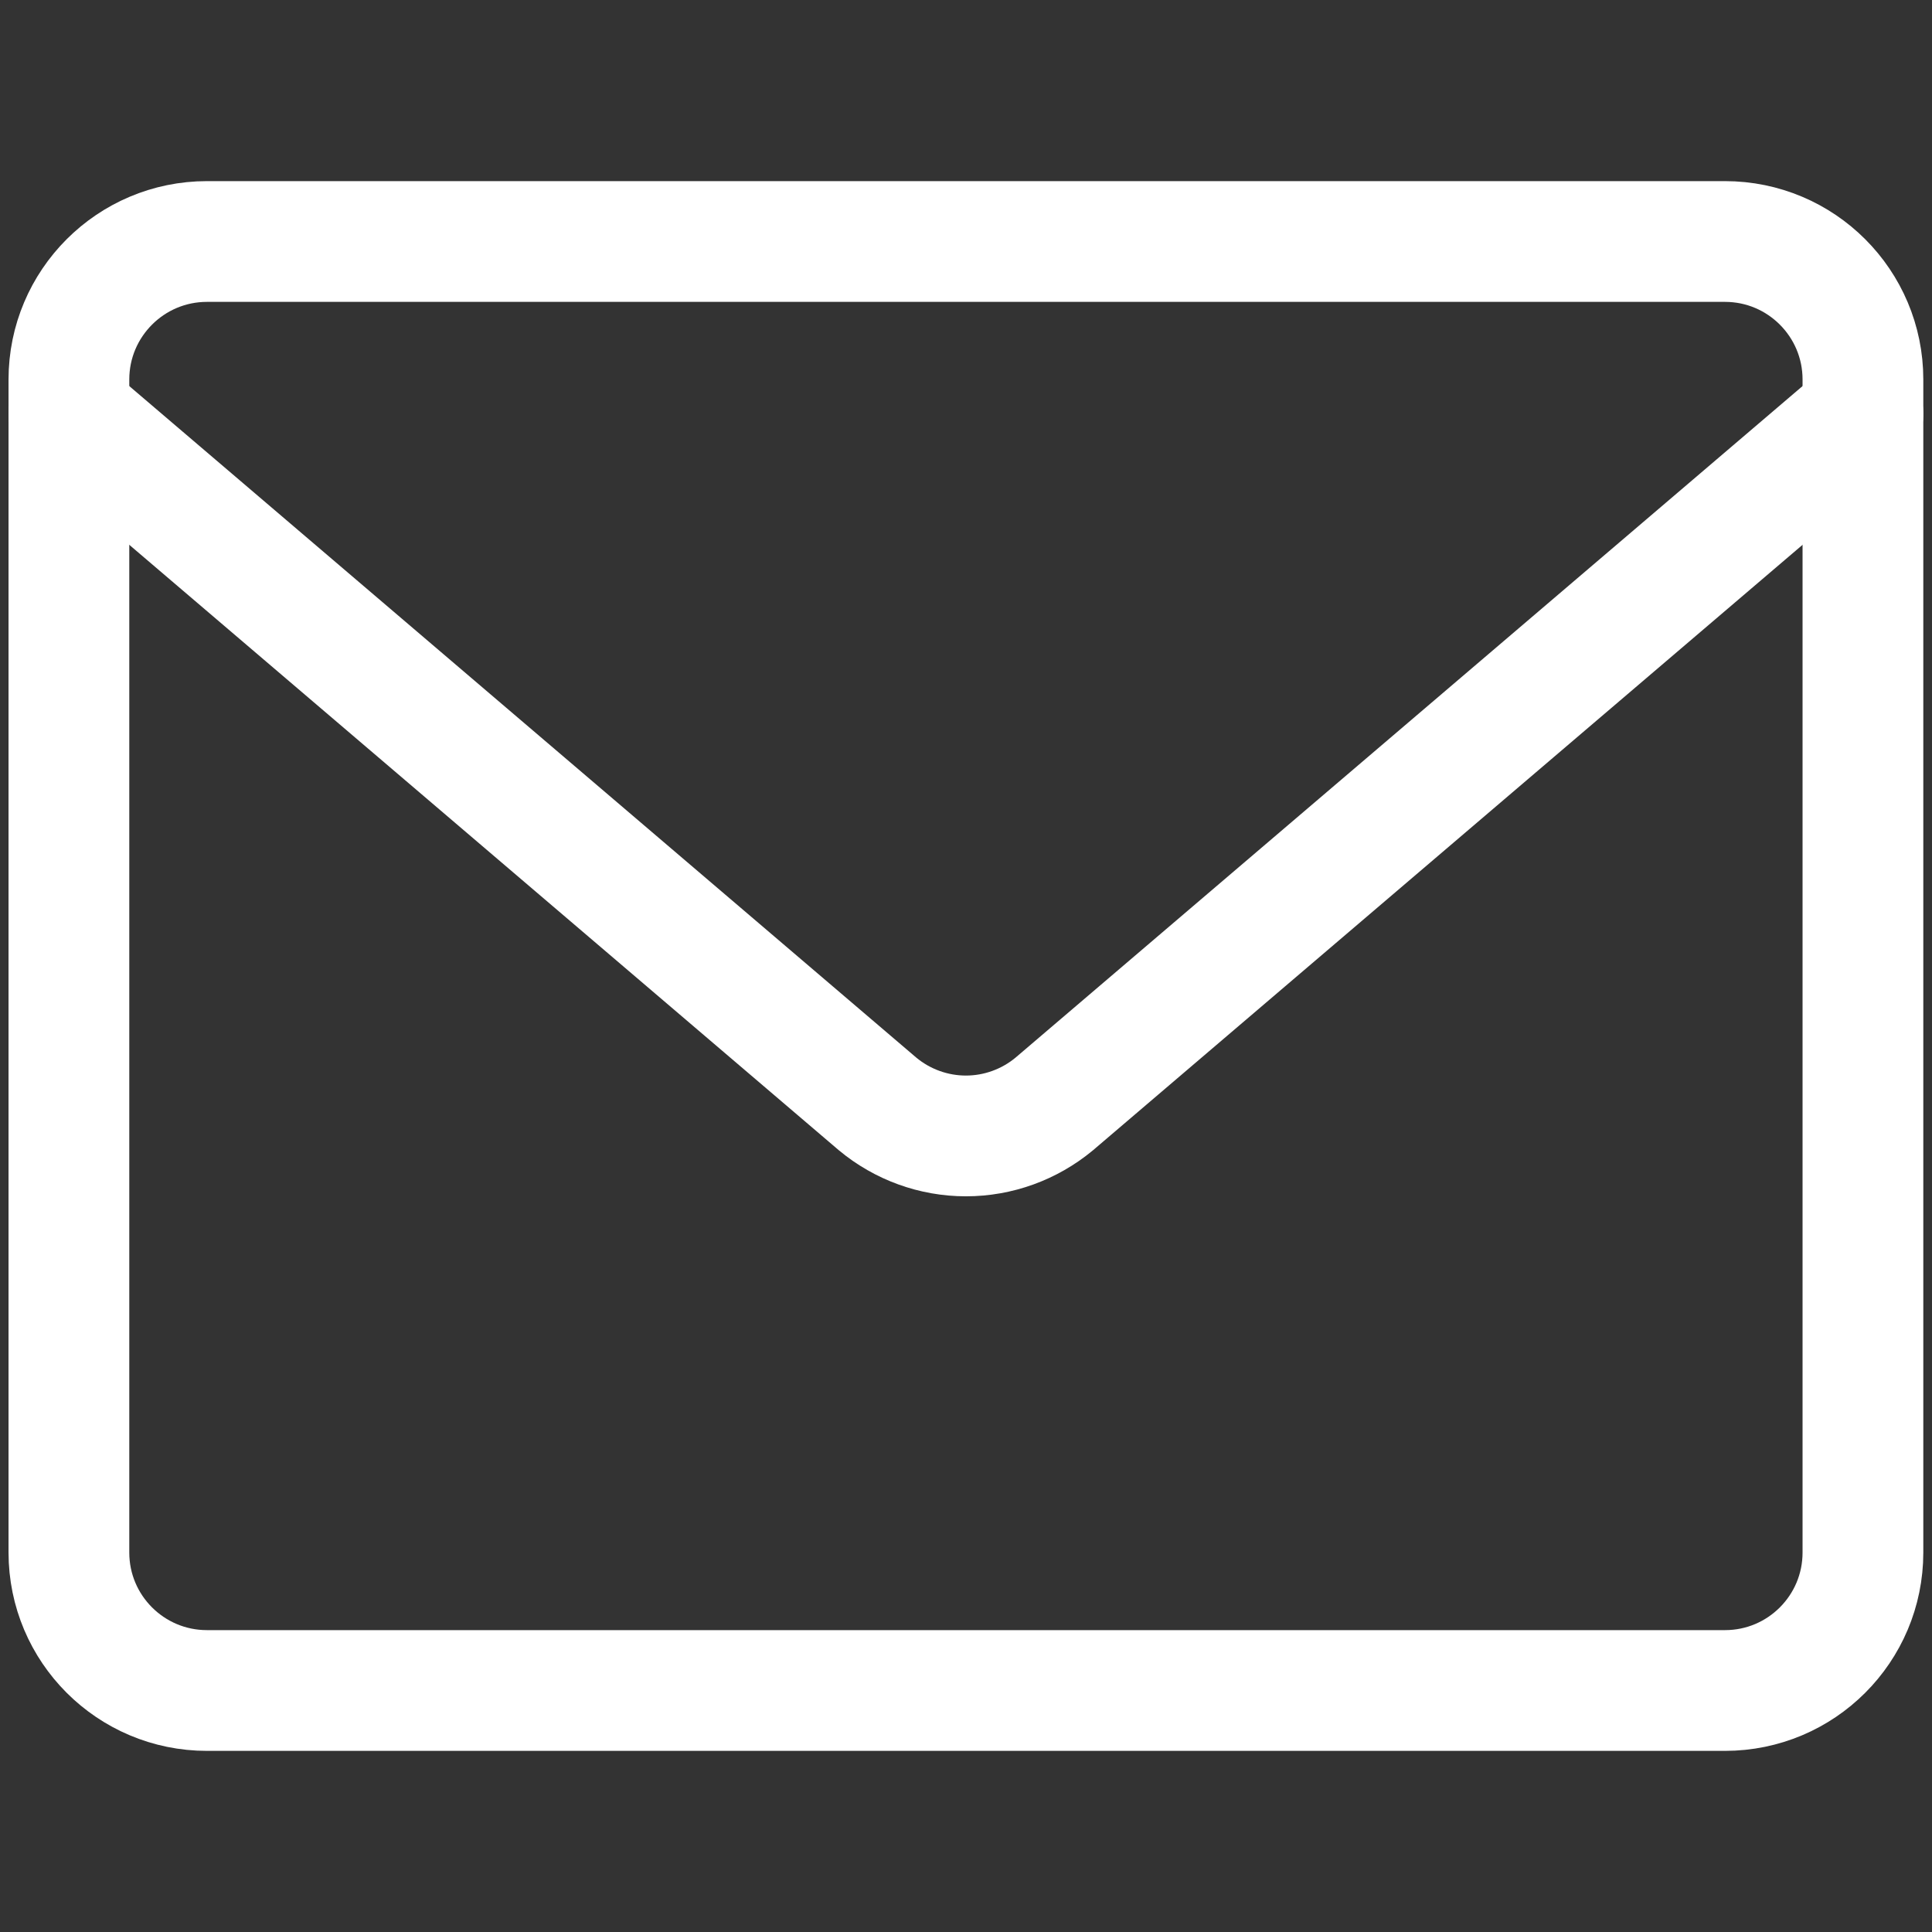 <svg width="24" height="24" viewBox="0 0 24 24" fill="none" xmlns="http://www.w3.org/2000/svg">
<rect x="0" y="0" width="24" height="24" fill="#333333" stroke="none"/>
<path d="M21.428 3H2.571C1.624 3 0.856 3.768 0.856 4.714V19.286C0.856 20.233 1.624 21 2.571 21H21.428C22.375 21 23.142 20.233 23.142 19.286V4.714C23.142 3.768 22.375 3 21.428 3Z" stroke="white" stroke-width="1.5" stroke-linecap="round" stroke-linejoin="round"/>
<path d="M0.856 5.142L10.902 13.714C11.21 13.97 11.598 14.111 11.999 14.111C12.4 14.111 12.788 13.97 13.096 13.714L23.142 5.142" stroke="white" stroke-width="1.5" stroke-linecap="round" stroke-linejoin="round"/>
</svg>
